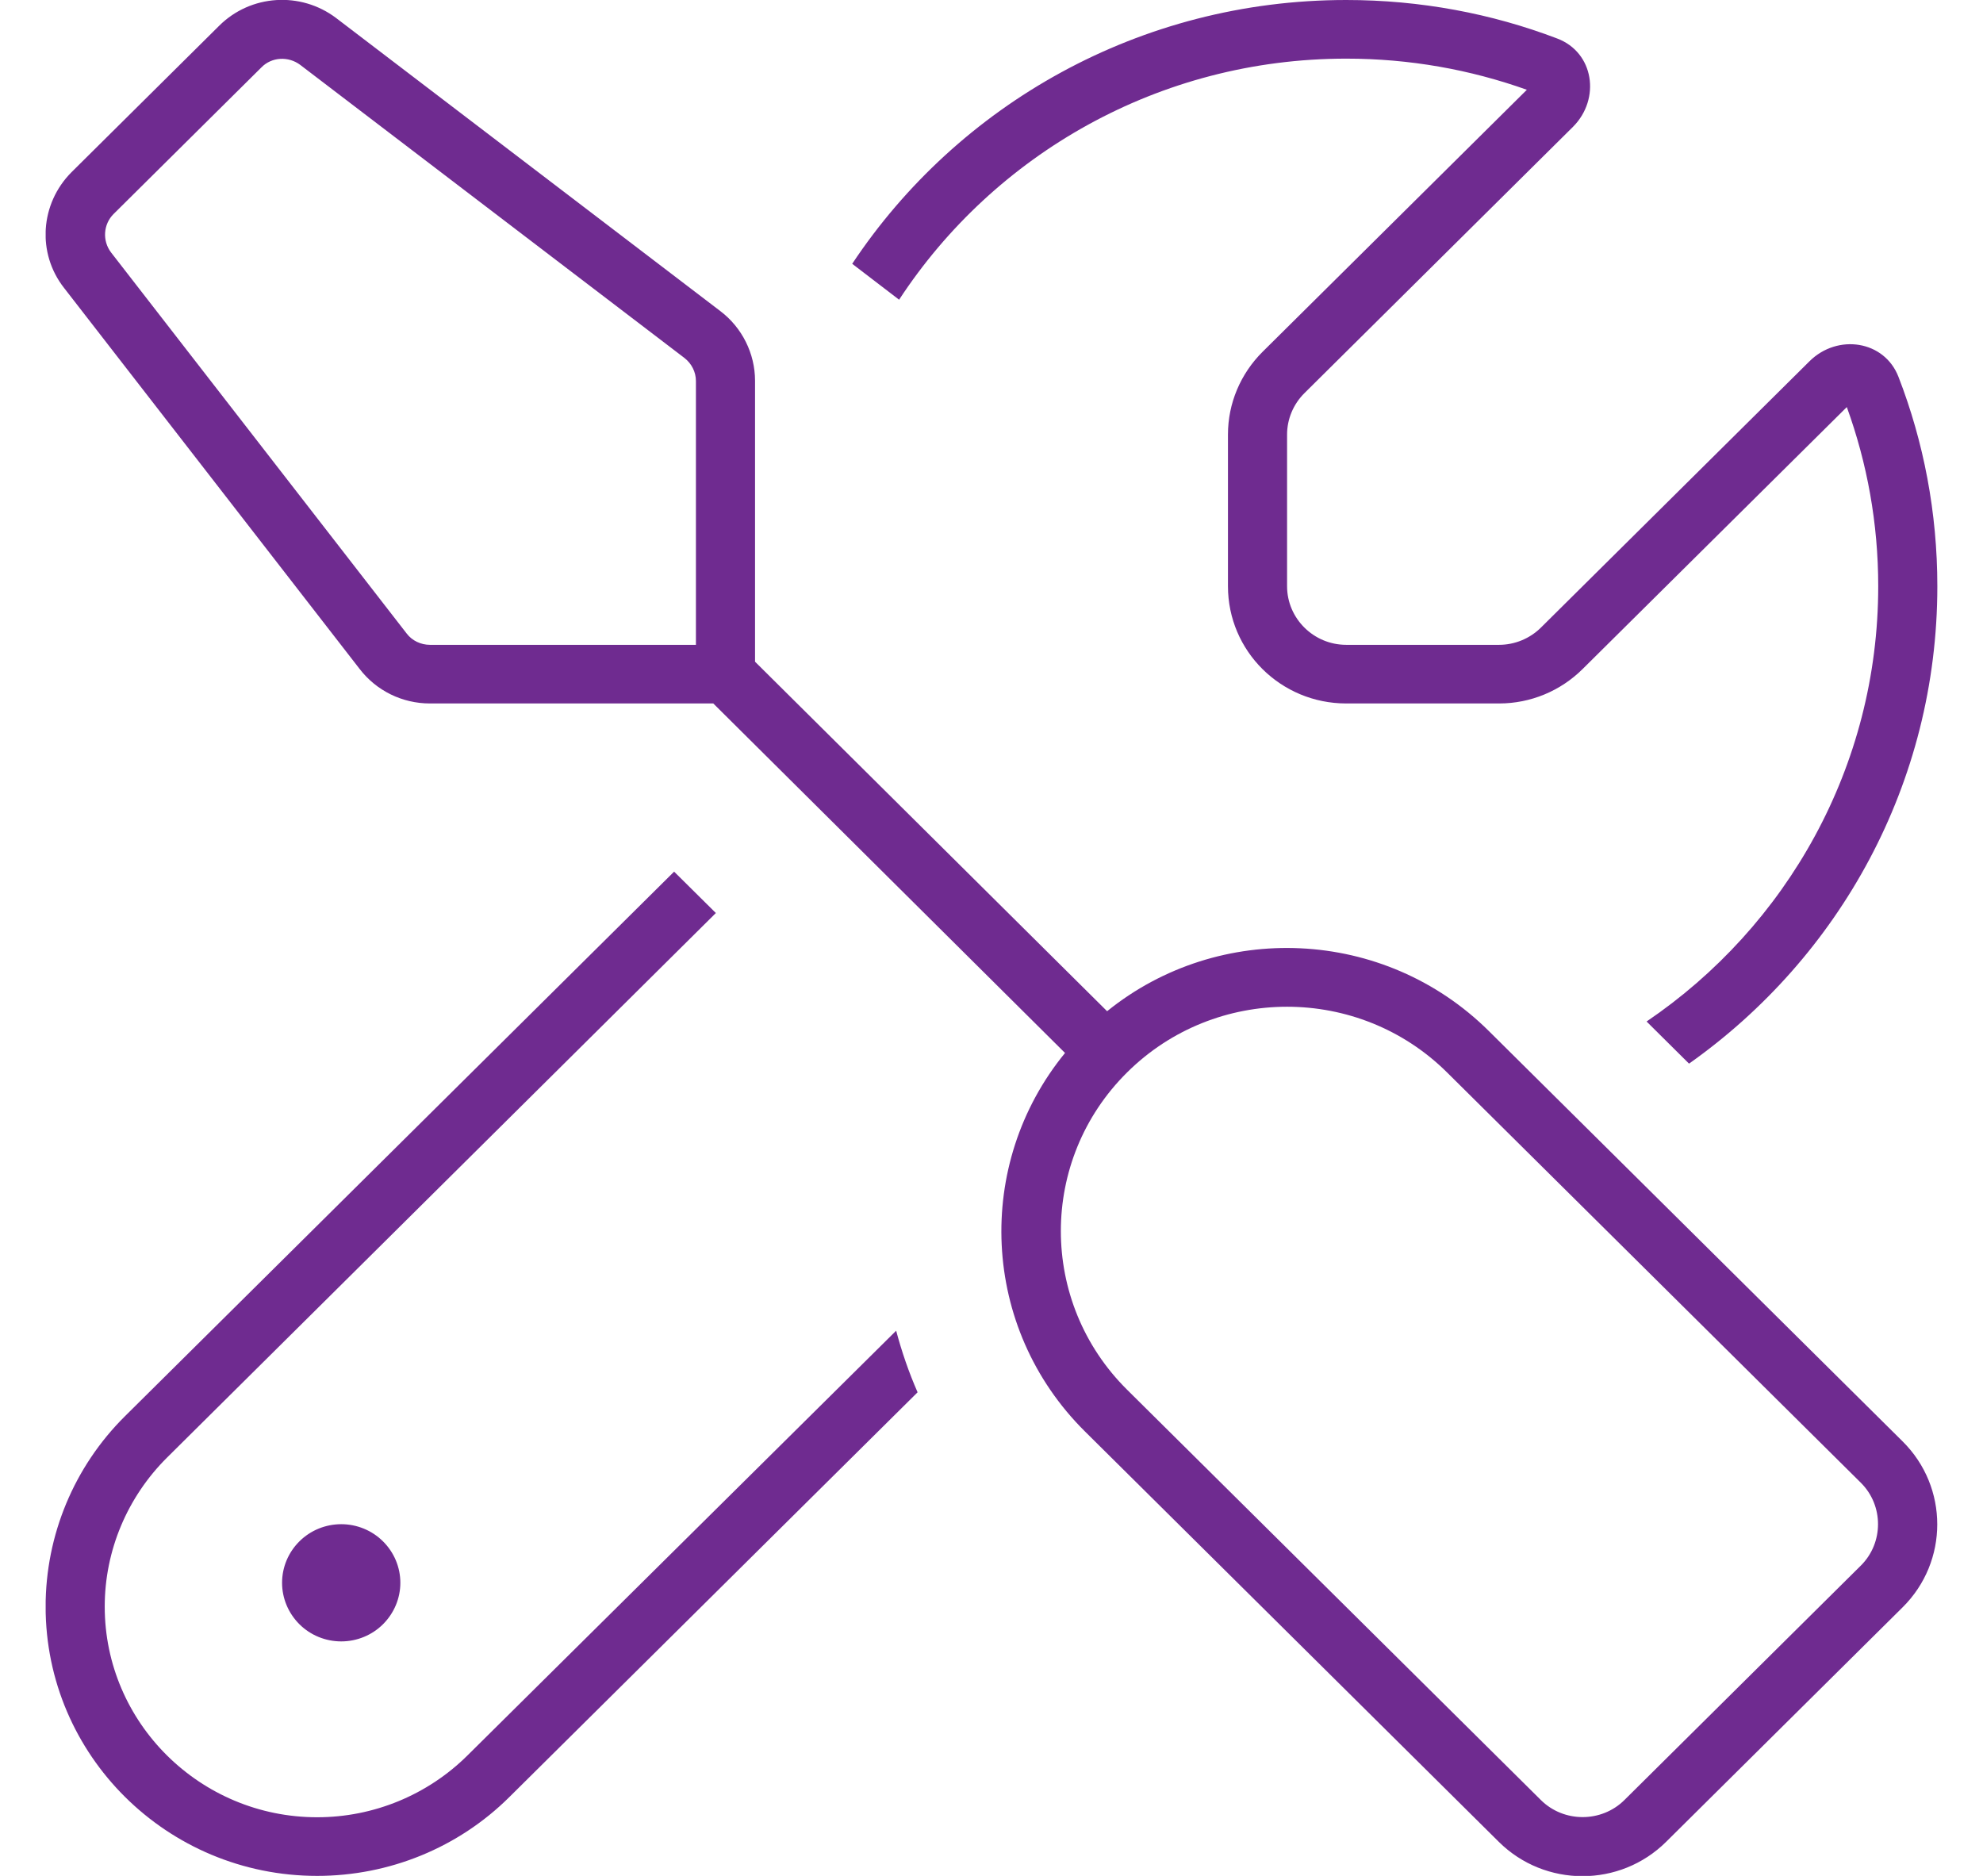<?xml version="1.0" encoding="UTF-8"?> <svg xmlns="http://www.w3.org/2000/svg" width="37" height="35" viewBox="0 0 37 35" fill="none"><g clip-path="url(#clip0_423_297)"><path d="M1.334 3.213L4.092 0.478C4.678 -0.103 5.608 -0.164 6.27 0.335L13.44 5.804C13.846 6.111 14.088 6.597 14.088 7.103V11.477V12.024V12.346L20.657 18.867C22.746 17.179 25.828 17.302 27.779 19.236L35.5 26.893C36.362 27.747 36.362 29.135 35.5 29.989L31.088 34.364C30.226 35.219 28.827 35.219 27.965 34.364L20.244 26.708C18.293 24.773 18.176 21.718 19.872 19.646L13.309 13.125H12.985H12.433H8.021C7.504 13.125 7.021 12.886 6.711 12.482L1.196 5.373C0.686 4.724 0.748 3.801 1.334 3.213ZM12.433 12.031H12.985V11.484V7.109C12.985 6.938 12.902 6.781 12.771 6.679L5.601 1.21C5.381 1.046 5.07 1.06 4.877 1.258L2.12 3.992C1.927 4.184 1.906 4.491 2.072 4.71L7.587 11.819C7.69 11.956 7.856 12.031 8.021 12.031H12.433ZM27 20.009C25.352 18.375 22.677 18.375 21.03 20.009C19.382 21.643 19.382 24.295 21.03 25.929L28.751 33.585C29.178 34.009 29.881 34.009 30.309 33.585L34.721 29.21C35.148 28.786 35.148 28.089 34.721 27.665L27 20.009ZM2.334 26.421L12.578 16.263L13.357 17.035L3.119 27.193C2.375 27.932 1.954 28.93 1.954 29.976C1.954 32.143 3.733 33.906 5.918 33.906C6.973 33.906 7.98 33.489 8.724 32.751L16.721 24.828C16.825 25.218 16.956 25.601 17.121 25.977L9.503 33.53C8.552 34.474 7.263 35 5.918 35C3.119 35 0.851 32.751 0.851 29.976C0.851 28.643 1.382 27.364 2.334 26.421ZM35.045 10.938C35.045 9.762 34.838 8.641 34.459 7.595L29.53 12.482C29.116 12.893 28.558 13.125 27.972 13.125H25.118C23.898 13.125 22.912 12.147 22.912 10.938V8.107C22.912 7.526 23.146 6.973 23.56 6.562L28.489 1.675C27.434 1.299 26.304 1.094 25.118 1.094C21.623 1.094 18.548 2.885 16.776 5.592L15.901 4.922C17.872 1.955 21.264 -1.59628e-05 25.118 -1.59628e-05C26.503 -1.59628e-05 27.834 0.253 29.054 0.718C29.744 0.978 29.868 1.846 29.351 2.365L24.339 7.335C24.132 7.54 24.015 7.82 24.015 8.107V10.938C24.015 11.539 24.511 12.031 25.118 12.031H27.972C28.261 12.031 28.544 11.915 28.751 11.71L33.763 6.74C34.287 6.221 35.162 6.351 35.424 7.034C35.893 8.244 36.148 9.563 36.148 10.938C36.148 14.615 34.321 17.862 31.515 19.845L30.723 19.059C33.335 17.288 35.045 14.308 35.045 10.938ZM6.367 28.438C6.659 28.438 6.94 28.553 7.146 28.758C7.353 28.963 7.47 29.241 7.47 29.531C7.47 29.821 7.353 30.099 7.146 30.305C6.94 30.51 6.659 30.625 6.367 30.625C6.074 30.625 5.793 30.51 5.587 30.305C5.38 30.099 5.263 29.821 5.263 29.531C5.263 29.241 5.38 28.963 5.587 28.758C5.793 28.553 6.074 28.438 6.367 28.438Z" fill="#6F2B90"></path></g><defs><clipPath id="clip0_423_297"><rect width="35.297" height="35" fill="white" transform="translate(0.852)"></rect></clipPath></defs></svg> 